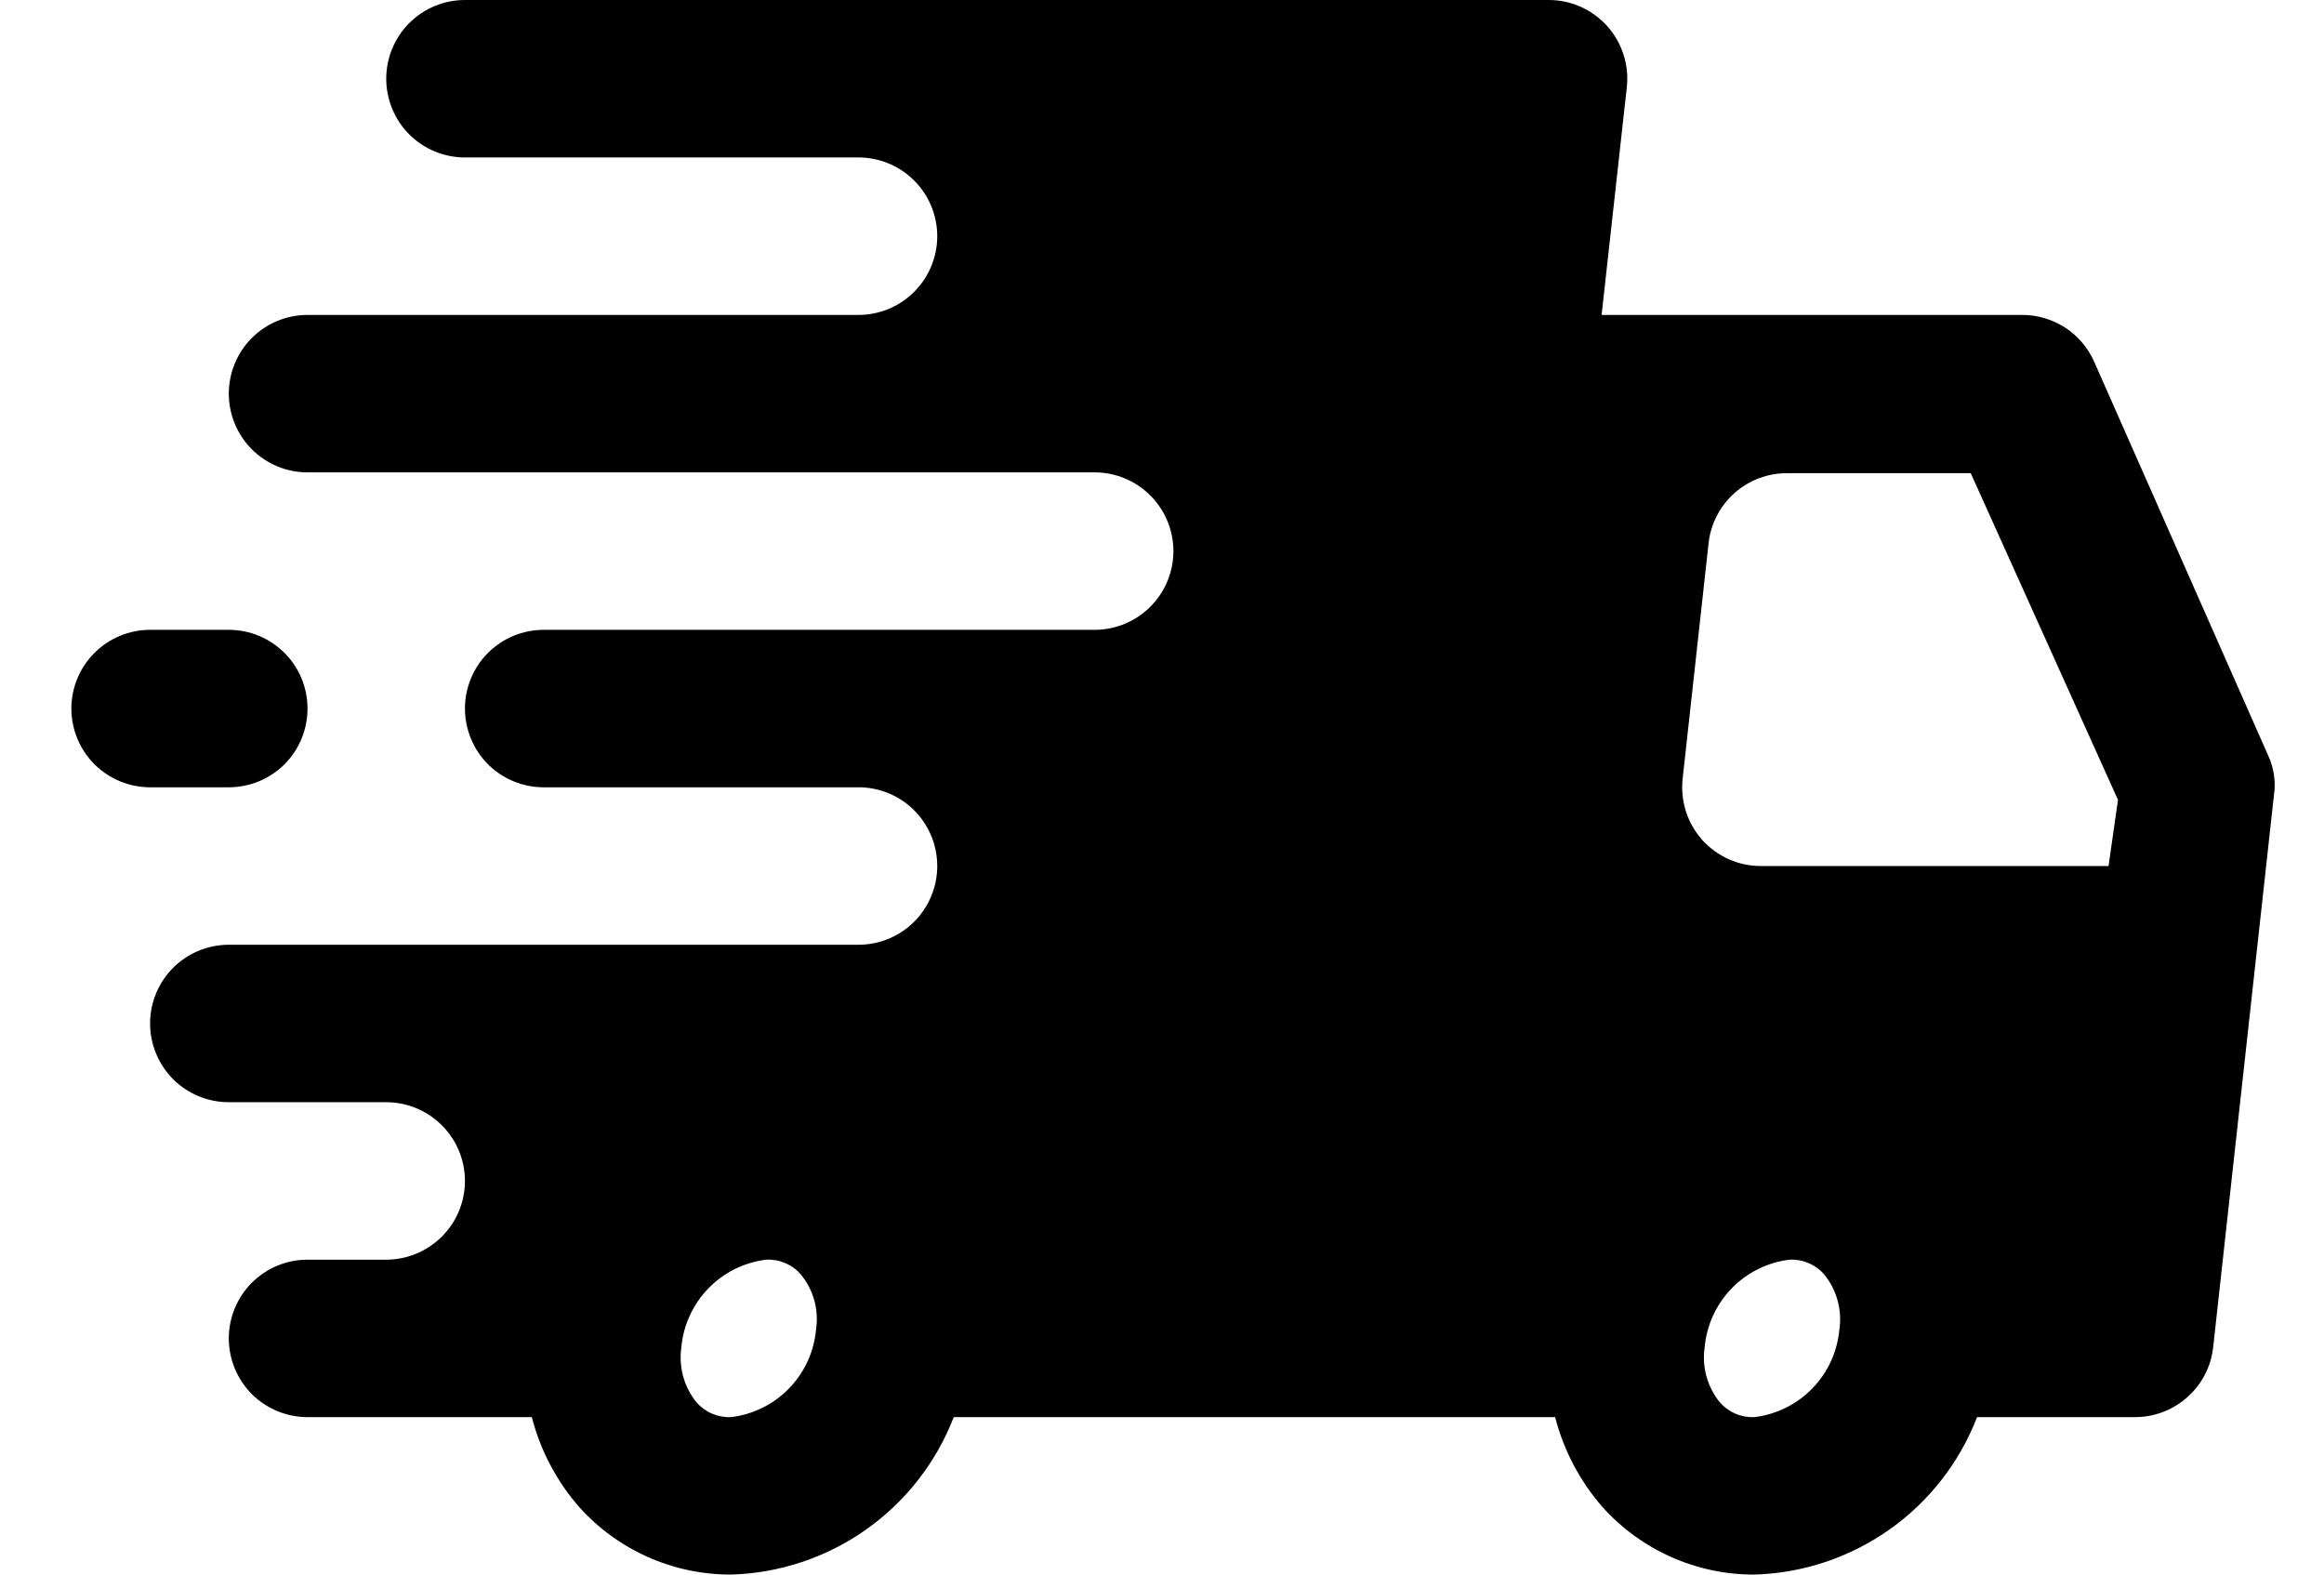 <svg width="31" height="21" viewBox="0 0 31 21" fill="none" xmlns="http://www.w3.org/2000/svg">
<g id="Group">
<g id="40-Fast-delivery">
<path id="Vector" d="M30.257 10.08L27.937 4.83C27.856 4.644 27.722 4.485 27.553 4.373C27.383 4.262 27.185 4.201 26.981 4.2H21.364L21.7 1.165C21.716 1.018 21.702 0.869 21.656 0.728C21.611 0.587 21.537 0.457 21.437 0.346C21.339 0.238 21.219 0.151 21.086 0.091C20.952 0.031 20.807 0 20.66 0H6.202C5.923 0 5.656 0.111 5.459 0.308C5.263 0.504 5.152 0.772 5.152 1.05C5.152 1.328 5.263 1.596 5.459 1.792C5.656 1.989 5.923 2.1 6.202 2.1H11.452C11.73 2.1 11.998 2.211 12.194 2.408C12.391 2.604 12.502 2.872 12.502 3.15C12.502 3.428 12.391 3.696 12.194 3.892C11.998 4.089 11.73 4.2 11.452 4.2H4.102C3.823 4.2 3.556 4.311 3.359 4.508C3.163 4.704 3.052 4.972 3.052 5.25C3.052 5.528 3.163 5.796 3.359 5.992C3.556 6.189 3.823 6.3 4.102 6.3H14.602C14.88 6.3 15.148 6.411 15.344 6.608C15.541 6.804 15.652 7.072 15.652 7.35C15.652 7.628 15.541 7.896 15.344 8.092C15.148 8.289 14.88 8.4 14.602 8.4H7.252C6.973 8.4 6.706 8.511 6.509 8.708C6.313 8.904 6.202 9.172 6.202 9.45C6.202 9.728 6.313 9.996 6.509 10.193C6.706 10.389 6.973 10.5 7.252 10.5H11.452C11.73 10.5 11.998 10.611 12.194 10.807C12.391 11.004 12.502 11.271 12.502 11.55C12.502 11.829 12.391 12.095 12.194 12.293C11.998 12.489 11.73 12.6 11.452 12.6H3.052C2.773 12.6 2.506 12.711 2.309 12.908C2.113 13.104 2.002 13.371 2.002 13.65C2.002 13.928 2.113 14.195 2.309 14.393C2.506 14.589 2.773 14.7 3.052 14.7H5.152C5.43 14.7 5.697 14.811 5.894 15.008C6.091 15.204 6.202 15.472 6.202 15.75C6.202 16.029 6.091 16.296 5.894 16.492C5.697 16.689 5.43 16.8 5.152 16.8H4.102C3.823 16.8 3.556 16.911 3.359 17.108C3.163 17.304 3.052 17.572 3.052 17.85C3.052 18.128 3.163 18.395 3.359 18.593C3.556 18.789 3.823 18.9 4.102 18.9H7.094C7.208 19.343 7.424 19.753 7.724 20.097C7.979 20.382 8.292 20.61 8.641 20.765C8.99 20.921 9.369 21.001 9.751 21C10.398 20.982 11.025 20.772 11.554 20.399C12.082 20.025 12.489 19.504 12.722 18.9H20.744C20.858 19.343 21.074 19.753 21.374 20.097C21.629 20.382 21.942 20.61 22.291 20.765C22.64 20.921 23.019 21.001 23.401 21C24.048 20.982 24.675 20.772 25.204 20.399C25.733 20.025 26.139 19.504 26.372 18.9H28.472C28.732 18.902 28.983 18.807 29.177 18.634C29.371 18.462 29.494 18.224 29.522 17.965L30.331 10.616C30.36 10.434 30.334 10.247 30.257 10.08ZM9.751 18.9C9.664 18.904 9.577 18.888 9.497 18.853C9.417 18.819 9.346 18.766 9.289 18.701C9.207 18.599 9.146 18.48 9.112 18.354C9.078 18.227 9.07 18.095 9.089 17.965C9.116 17.671 9.244 17.394 9.45 17.182C9.656 16.97 9.929 16.835 10.223 16.8C10.31 16.796 10.397 16.812 10.477 16.847C10.557 16.881 10.629 16.933 10.685 17C10.768 17.102 10.828 17.22 10.863 17.346C10.897 17.473 10.905 17.605 10.885 17.735C10.858 18.029 10.731 18.306 10.524 18.518C10.318 18.73 10.045 18.865 9.751 18.9ZM23.401 18.9C23.314 18.904 23.227 18.888 23.147 18.853C23.067 18.819 22.996 18.766 22.939 18.701C22.857 18.599 22.796 18.48 22.762 18.354C22.727 18.227 22.72 18.095 22.739 17.965C22.766 17.671 22.893 17.394 23.1 17.182C23.306 16.97 23.579 16.835 23.873 16.8C23.96 16.796 24.047 16.812 24.127 16.847C24.207 16.881 24.279 16.933 24.335 17C24.418 17.102 24.478 17.22 24.512 17.346C24.547 17.473 24.555 17.605 24.535 17.735C24.508 18.029 24.381 18.306 24.174 18.518C23.968 18.73 23.695 18.865 23.401 18.9ZM28.126 11.55H23.485C23.338 11.55 23.194 11.519 23.06 11.459C22.926 11.399 22.806 11.312 22.708 11.204C22.609 11.093 22.534 10.963 22.489 10.822C22.444 10.681 22.429 10.532 22.445 10.384L22.792 7.234C22.823 6.978 22.947 6.743 23.141 6.572C23.334 6.402 23.584 6.309 23.842 6.311H26.288L28.252 10.668L28.126 11.55Z" fill="black"/>
<path id="Vector_2" d="M3.052 10.5C3.331 10.5 3.598 10.389 3.795 10.193C3.992 9.996 4.102 9.729 4.102 9.45C4.102 9.172 3.992 8.904 3.795 8.708C3.598 8.511 3.331 8.4 3.052 8.4H2.002C1.724 8.4 1.457 8.511 1.26 8.708C1.063 8.904 0.952 9.172 0.952 9.45C0.952 9.729 1.063 9.996 1.26 10.193C1.457 10.389 1.724 10.5 2.002 10.5H3.052Z" fill="black"/>
</g>
</g>
</svg>
